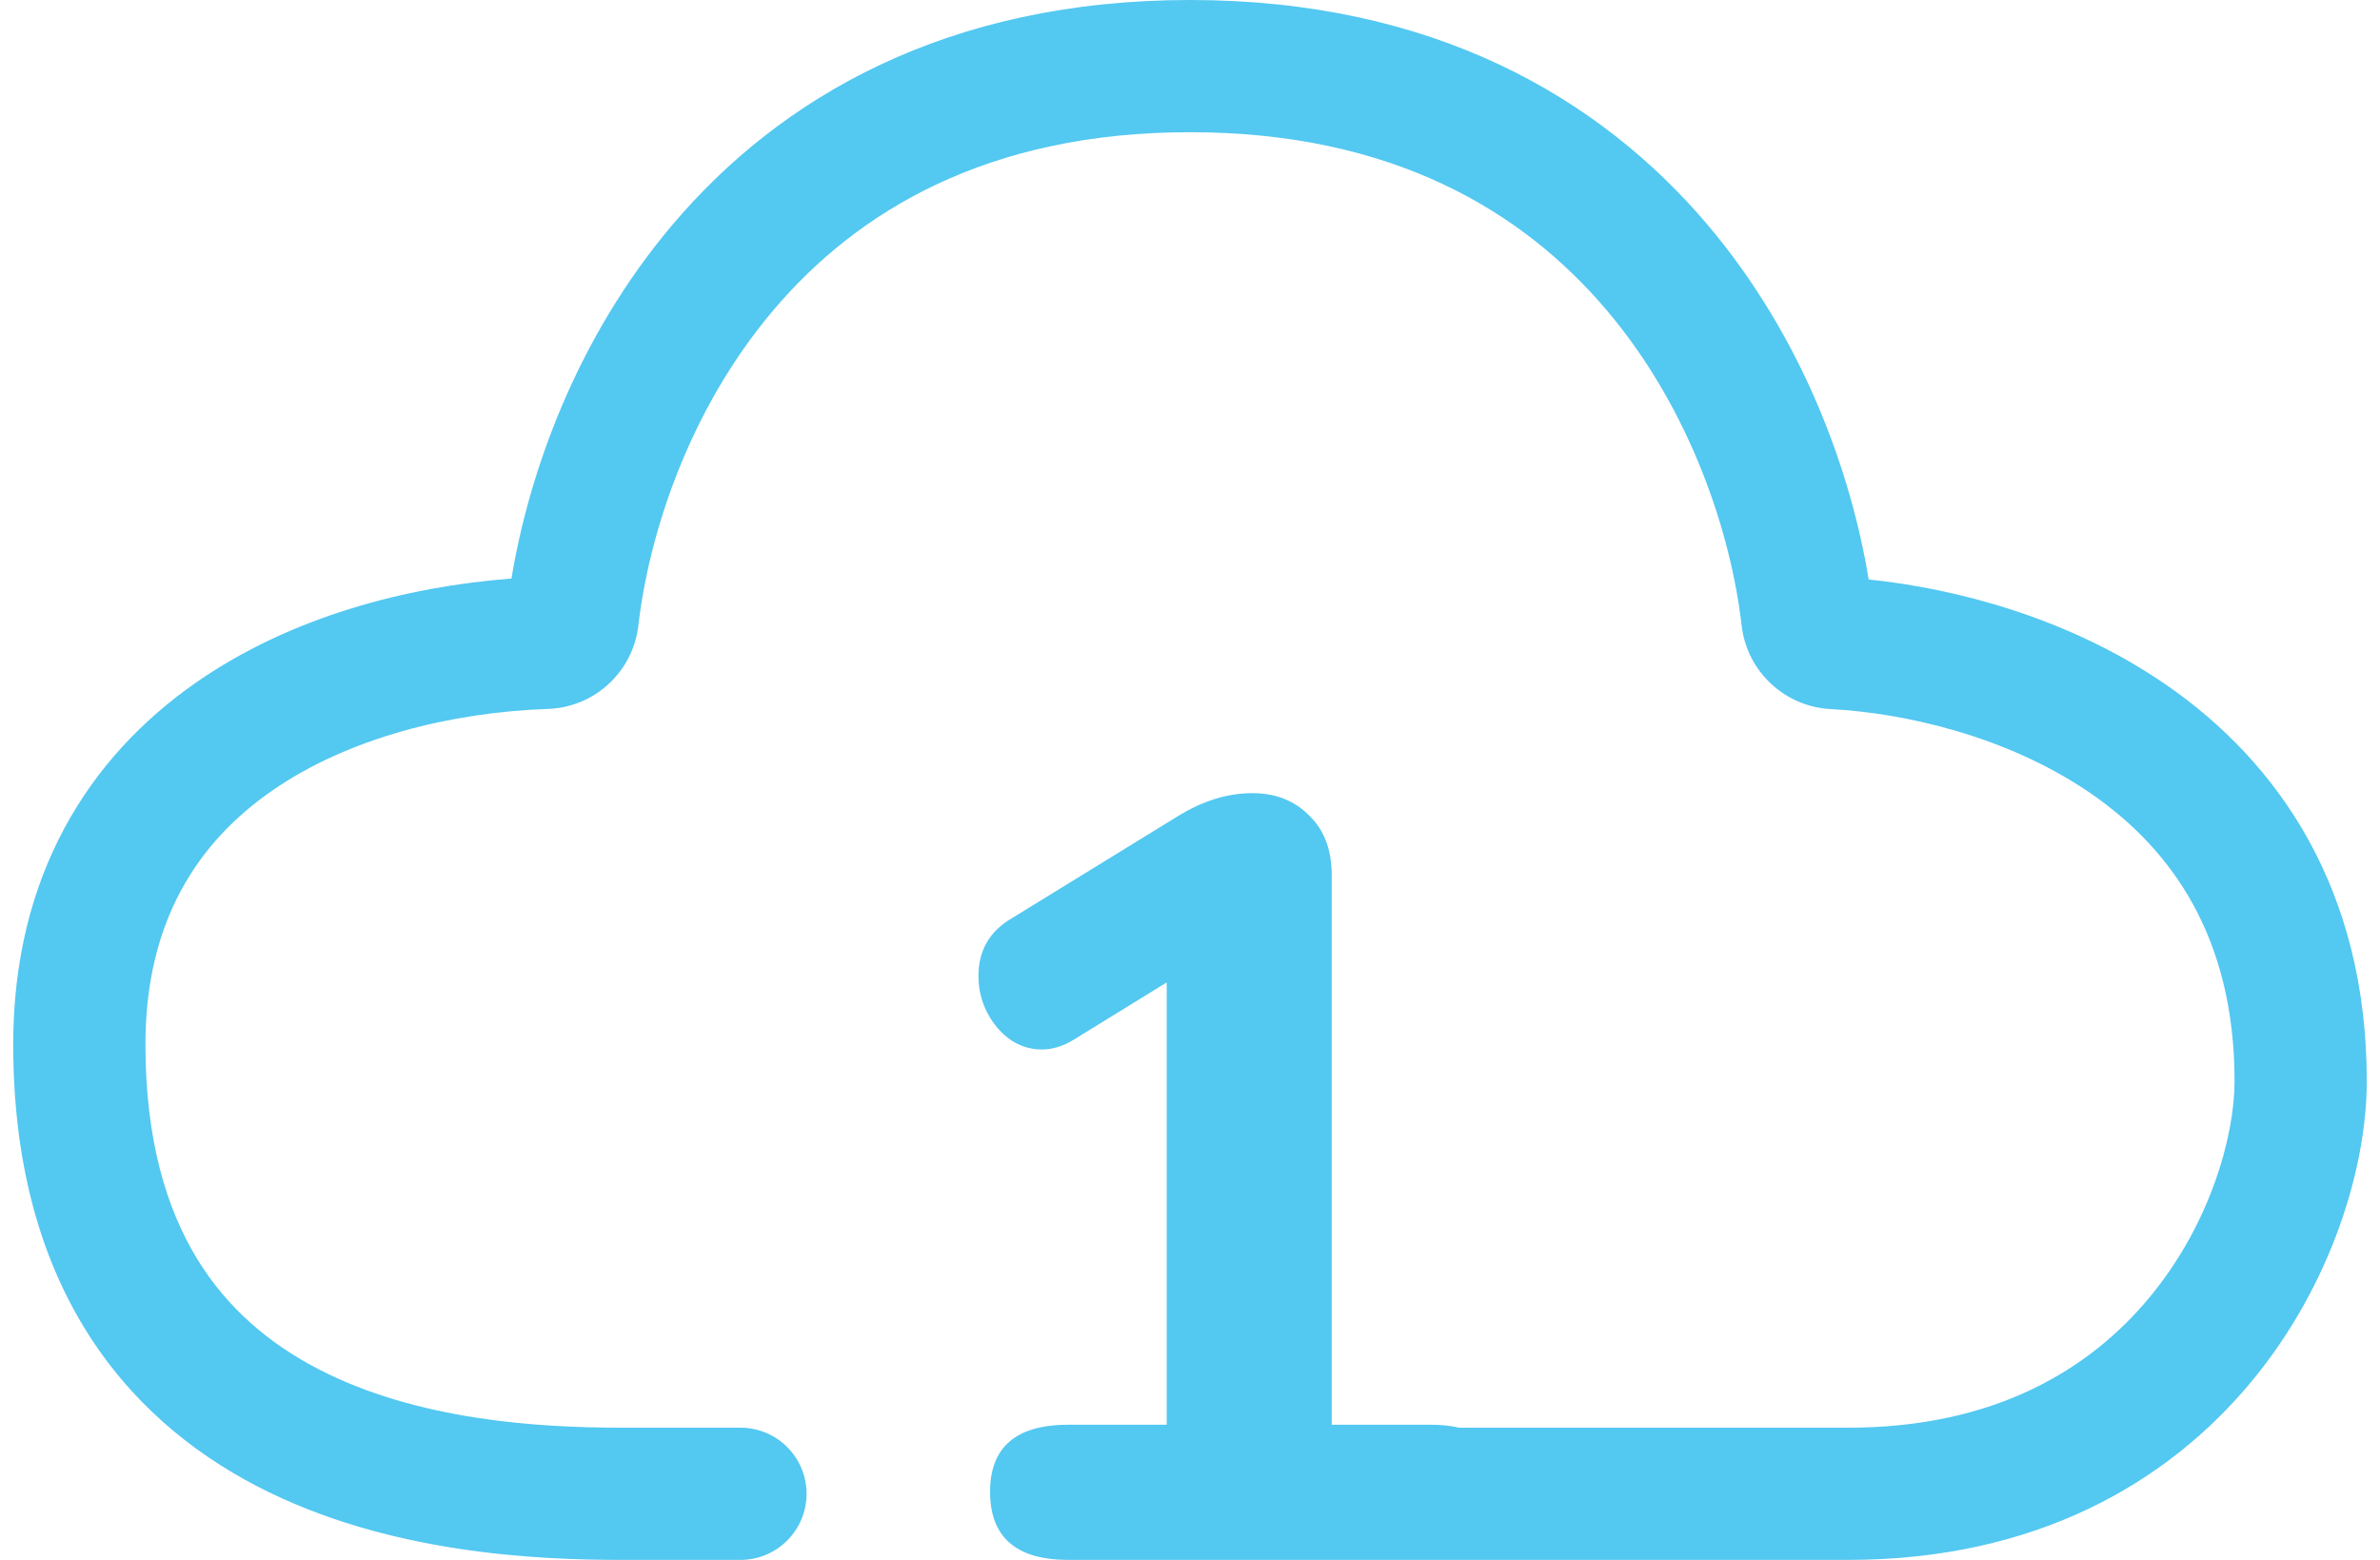 <svg class="icon-package-opt" width="90" height="59" viewBox="0 0 90 59" fill="none" xmlns="http://www.w3.org/2000/svg">
<path fill-rule="evenodd" clip-rule="evenodd" d="M24.14 23.657C24.529 20.279 26.006 15.559 29.241 11.737C32.401 8.002 37.33 5 45 5C52.67 5 57.599 8.002 60.76 11.736C63.994 15.559 65.472 20.279 65.86 23.657C66.06 25.399 67.49 26.729 69.229 26.82C72.002 26.965 75.922 27.841 79.073 30.016C82.101 32.106 84.5 35.431 84.5 40.895C84.5 42.952 83.594 46.287 81.281 49.075C79.049 51.766 75.469 54 69.893 54H55.182C54.858 53.925 54.491 53.887 54.08 53.887H50.36V33.109C50.36 32.154 50.08 31.404 49.52 30.859C48.96 30.286 48.24 30 47.36 30C46.427 30 45.493 30.286 44.56 30.859L38.24 34.745C37.413 35.236 37 35.958 37 36.913C37 37.621 37.227 38.262 37.68 38.835C38.16 39.408 38.733 39.694 39.4 39.694C39.8 39.694 40.2 39.571 40.6 39.326L44.12 37.158V53.887H40.4C38.427 53.887 37.44 54.733 37.44 56.423C37.44 58.141 38.427 59 40.4 59H46.5H54.08H69.893C77.008 59 81.981 56.063 85.129 52.267C88.197 48.569 89.5 44.101 89.5 40.895C89.5 33.635 86.163 28.835 81.913 25.901C78.241 23.366 73.957 22.257 70.664 21.918C70.011 17.925 68.219 12.812 64.576 8.507C60.493 3.682 54.182 0 45 0C35.817 0 29.506 3.682 25.424 8.507C21.792 12.799 19.999 17.895 19.341 21.883C15.371 22.186 10.988 23.329 7.42 25.811C3.369 28.63 0.5 33.104 0.5 39.5C0.5 43.878 1.474 47.408 3.18 50.207C4.886 53.007 7.23 54.922 9.731 56.219C14.64 58.765 20.296 59 23.524 59H28C29.381 59 30.5 57.881 30.5 56.5C30.5 55.119 29.381 54 28 54H23.524C20.406 54 15.801 53.735 12.034 51.781C10.197 50.828 8.6 49.493 7.449 47.605C6.299 45.717 5.5 43.122 5.5 39.5C5.5 34.835 7.488 31.855 10.275 29.916C13.179 27.895 17.072 26.941 20.725 26.813C22.495 26.751 23.939 25.401 24.14 23.657Z" fill="#53C8F1"/>
</svg>
